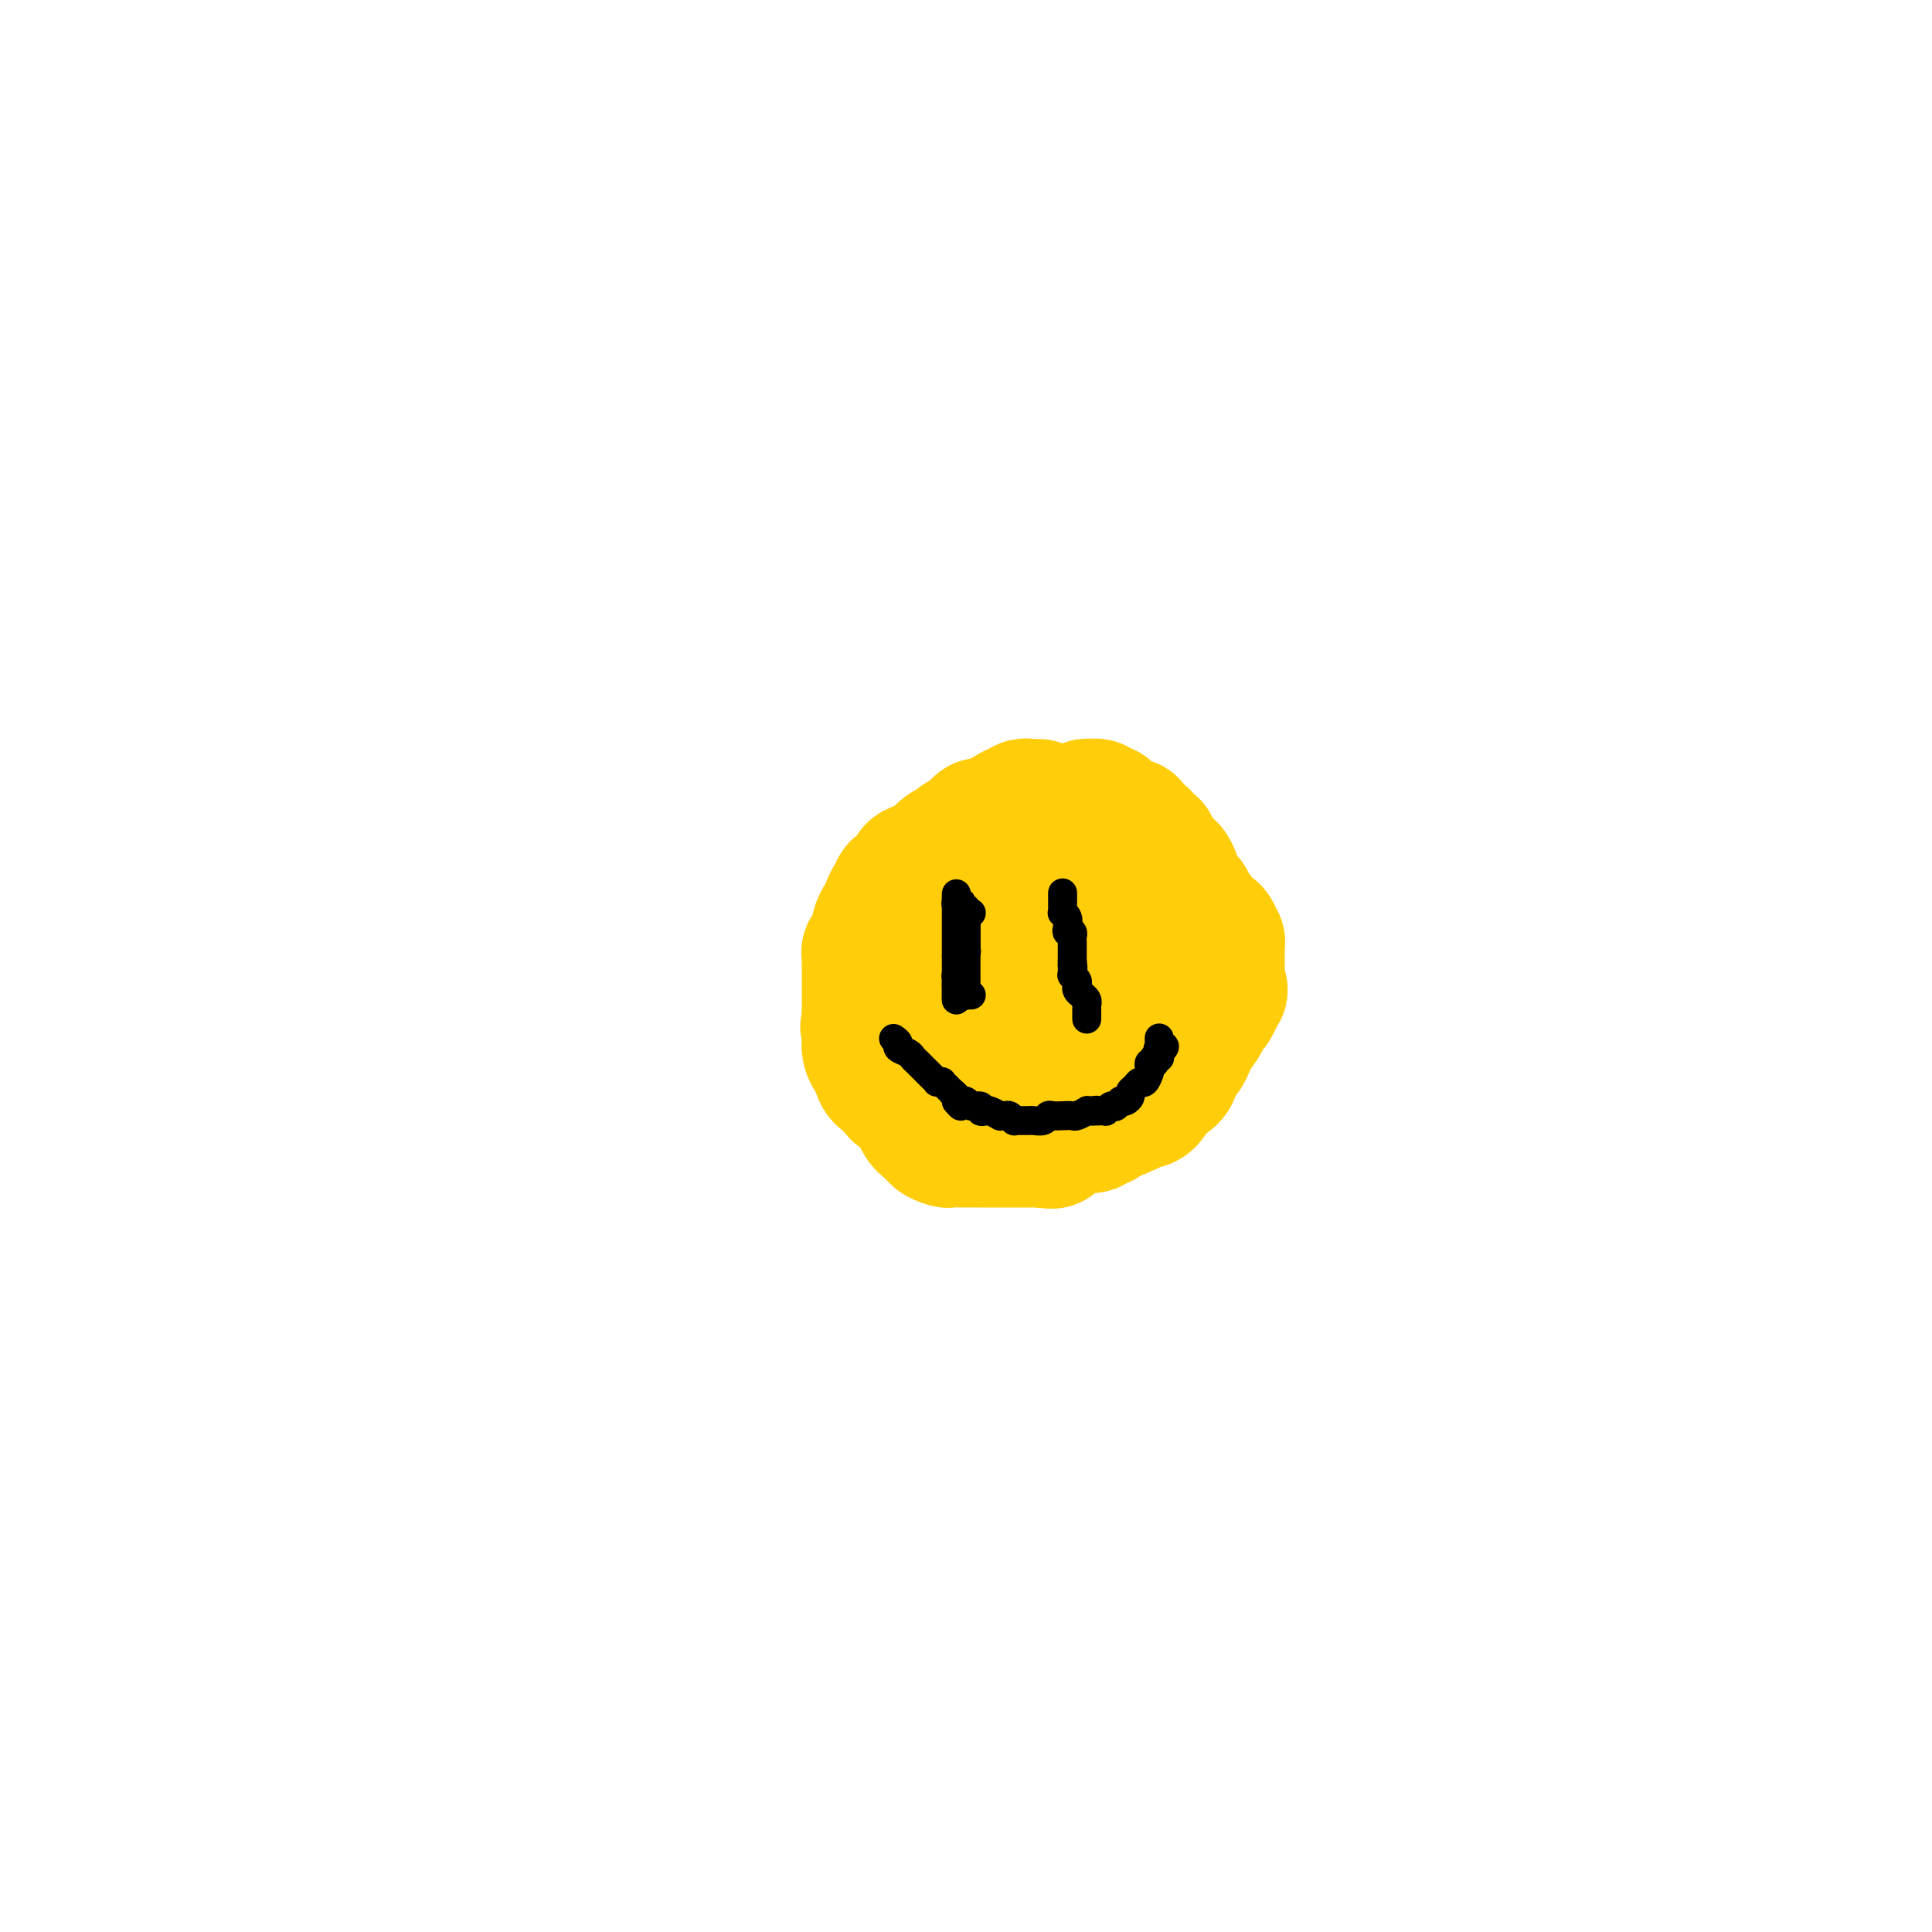 <svg viewBox='0 0 400 400' version='1.1' xmlns='http://www.w3.org/2000/svg' xmlns:xlink='http://www.w3.org/1999/xlink'><g fill='none' stroke='#FFCD0A' stroke-width='28' stroke-linecap='round' stroke-linejoin='round'><path d='M215,167c-0.760,0.034 -1.521,0.068 -2,0c-0.479,-0.068 -0.678,-0.239 -1,0c-0.322,0.239 -0.769,0.887 -1,1c-0.231,0.113 -0.247,-0.310 -1,0c-0.753,0.310 -2.244,1.351 -3,2c-0.756,0.649 -0.776,0.905 -1,1c-0.224,0.095 -0.651,0.028 -1,0c-0.349,-0.028 -0.618,-0.019 -1,0c-0.382,0.019 -0.876,0.046 -1,0c-0.124,-0.046 0.121,-0.167 0,0c-0.121,0.167 -0.610,0.622 -1,1c-0.390,0.378 -0.683,0.679 -1,1c-0.317,0.321 -0.659,0.660 -1,1'/><path d='M200,174c-2.500,1.041 -1.252,0.142 -1,0c0.252,-0.142 -0.494,0.473 -1,1c-0.506,0.527 -0.773,0.968 -1,1c-0.227,0.032 -0.414,-0.343 -1,0c-0.586,0.343 -1.570,1.405 -2,2c-0.430,0.595 -0.305,0.723 -1,1c-0.695,0.277 -2.210,0.704 -3,1c-0.790,0.296 -0.856,0.459 -1,1c-0.144,0.541 -0.368,1.458 -1,2c-0.632,0.542 -1.672,0.709 -2,1c-0.328,0.291 0.056,0.704 0,1c-0.056,0.296 -0.554,0.473 -1,1c-0.446,0.527 -0.842,1.402 -1,2c-0.158,0.598 -0.080,0.918 0,1c0.080,0.082 0.161,-0.073 0,0c-0.161,0.073 -0.564,0.374 -1,1c-0.436,0.626 -0.905,1.579 -1,2c-0.095,0.421 0.185,0.312 0,1c-0.185,0.688 -0.834,2.173 -1,3c-0.166,0.827 0.152,0.995 0,1c-0.152,0.005 -0.773,-0.153 -1,0c-0.227,0.153 -0.061,0.618 0,1c0.061,0.382 0.016,0.680 0,1c-0.016,0.320 -0.004,0.662 0,1c0.004,0.338 0.001,0.672 0,1c-0.001,0.328 -0.000,0.649 0,1c0.000,0.351 0.000,0.732 0,1c-0.000,0.268 -0.000,0.422 0,1c0.000,0.578 0.000,1.579 0,2c-0.000,0.421 -0.000,0.263 0,1c0.000,0.737 0.000,2.368 0,4'/><path d='M180,211c-0.619,3.471 -0.167,0.649 0,0c0.167,-0.649 0.047,0.877 0,2c-0.047,1.123 -0.023,1.845 0,2c0.023,0.155 0.044,-0.258 0,0c-0.044,0.258 -0.154,1.186 0,2c0.154,0.814 0.570,1.513 1,2c0.430,0.487 0.873,0.763 1,1c0.127,0.237 -0.060,0.434 0,1c0.060,0.566 0.369,1.502 1,2c0.631,0.498 1.585,0.558 2,1c0.415,0.442 0.293,1.266 1,2c0.707,0.734 2.245,1.378 3,2c0.755,0.622 0.728,1.223 1,2c0.272,0.777 0.842,1.729 1,2c0.158,0.271 -0.097,-0.138 0,0c0.097,0.138 0.546,0.824 1,1c0.454,0.176 0.913,-0.159 1,0c0.087,0.159 -0.200,0.813 0,1c0.200,0.187 0.886,-0.094 1,0c0.114,0.094 -0.343,0.561 0,1c0.343,0.439 1.485,0.850 2,1c0.515,0.150 0.403,0.040 1,0c0.597,-0.040 1.903,-0.011 3,0c1.097,0.011 1.987,0.003 3,0c1.013,-0.003 2.151,-0.001 3,0c0.849,0.001 1.410,0.000 2,0c0.590,-0.000 1.208,-0.000 2,0c0.792,0.000 1.759,0.000 2,0c0.241,-0.000 -0.243,-0.000 0,0c0.243,0.000 1.212,0.000 2,0c0.788,-0.000 1.394,-0.000 2,0'/><path d='M216,236c3.526,0.375 0.841,0.312 0,0c-0.841,-0.312 0.162,-0.872 1,-1c0.838,-0.128 1.509,0.177 2,0c0.491,-0.177 0.800,-0.836 1,-1c0.200,-0.164 0.291,0.167 1,0c0.709,-0.167 2.036,-0.832 3,-1c0.964,-0.168 1.567,0.161 2,0c0.433,-0.161 0.697,-0.813 1,-1c0.303,-0.187 0.644,0.090 1,0c0.356,-0.090 0.726,-0.546 1,-1c0.274,-0.454 0.451,-0.905 1,-1c0.549,-0.095 1.471,0.167 2,0c0.529,-0.167 0.667,-0.763 1,-1c0.333,-0.237 0.863,-0.116 1,0c0.137,0.116 -0.117,0.225 0,0c0.117,-0.225 0.607,-0.784 1,-1c0.393,-0.216 0.690,-0.088 1,0c0.310,0.088 0.632,0.137 1,0c0.368,-0.137 0.781,-0.460 1,-1c0.219,-0.540 0.244,-1.295 1,-2c0.756,-0.705 2.244,-1.358 3,-2c0.756,-0.642 0.779,-1.273 1,-2c0.221,-0.727 0.641,-1.550 1,-2c0.359,-0.450 0.656,-0.526 1,-1c0.344,-0.474 0.736,-1.345 1,-2c0.264,-0.655 0.400,-1.093 1,-2c0.600,-0.907 1.664,-2.285 2,-3c0.336,-0.715 -0.054,-0.769 0,-1c0.054,-0.231 0.553,-0.639 1,-1c0.447,-0.361 0.842,-0.675 1,-1c0.158,-0.325 0.079,-0.663 0,-1'/><path d='M251,207c2.547,-3.489 1.415,-1.711 1,-1c-0.415,0.711 -0.111,0.357 0,0c0.111,-0.357 0.030,-0.716 0,-1c-0.030,-0.284 -0.008,-0.492 0,-1c0.008,-0.508 0.002,-1.318 0,-2c-0.002,-0.682 -0.001,-1.238 0,-2c0.001,-0.762 -0.000,-1.729 0,-2c0.000,-0.271 0.001,0.154 0,0c-0.001,-0.154 -0.003,-0.886 0,-1c0.003,-0.114 0.012,0.390 0,0c-0.012,-0.390 -0.045,-1.676 0,-2c0.045,-0.324 0.167,0.313 0,0c-0.167,-0.313 -0.623,-1.576 -1,-2c-0.377,-0.424 -0.674,-0.008 -1,0c-0.326,0.008 -0.680,-0.393 -1,-1c-0.320,-0.607 -0.607,-1.419 -1,-2c-0.393,-0.581 -0.893,-0.930 -1,-1c-0.107,-0.070 0.177,0.140 0,0c-0.177,-0.140 -0.817,-0.629 -1,-1c-0.183,-0.371 0.091,-0.624 0,-1c-0.091,-0.376 -0.546,-0.875 -1,-1c-0.454,-0.125 -0.905,0.122 -1,0c-0.095,-0.122 0.168,-0.615 0,-1c-0.168,-0.385 -0.766,-0.663 -1,-1c-0.234,-0.337 -0.104,-0.734 0,-1c0.104,-0.266 0.183,-0.400 0,-1c-0.183,-0.600 -0.626,-1.666 -1,-2c-0.374,-0.334 -0.677,0.065 -1,0c-0.323,-0.065 -0.664,-0.594 -1,-1c-0.336,-0.406 -0.667,-0.687 -1,-1c-0.333,-0.313 -0.666,-0.656 -1,-1'/><path d='M238,177c-2.024,-2.940 -0.584,-2.290 0,-2c0.584,0.290 0.310,0.218 0,0c-0.310,-0.218 -0.658,-0.584 -1,-1c-0.342,-0.416 -0.680,-0.882 -1,-1c-0.320,-0.118 -0.624,0.113 -1,0c-0.376,-0.113 -0.826,-0.569 -1,-1c-0.174,-0.431 -0.074,-0.838 0,-1c0.074,-0.162 0.121,-0.081 0,0c-0.121,0.081 -0.410,0.162 -1,0c-0.590,-0.162 -1.481,-0.565 -2,-1c-0.519,-0.435 -0.665,-0.900 -1,-1c-0.335,-0.100 -0.860,0.166 -1,0c-0.140,-0.166 0.103,-0.762 0,-1c-0.103,-0.238 -0.553,-0.117 -1,0c-0.447,0.117 -0.890,0.232 -1,0c-0.110,-0.232 0.113,-0.809 0,-1c-0.113,-0.191 -0.563,0.005 -1,0c-0.437,-0.005 -0.860,-0.210 -1,0c-0.140,0.210 0.003,0.837 0,1c-0.003,0.163 -0.151,-0.136 -1,0c-0.849,0.136 -2.400,0.709 -3,1c-0.600,0.291 -0.250,0.302 -1,1c-0.750,0.698 -2.600,2.085 -4,3c-1.400,0.915 -2.350,1.358 -3,2c-0.650,0.642 -1.000,1.482 -1,2c0.000,0.518 0.350,0.716 0,1c-0.350,0.284 -1.400,0.656 -2,1c-0.600,0.344 -0.748,0.659 -1,1c-0.252,0.341 -0.606,0.707 -1,1c-0.394,0.293 -0.827,0.512 -1,1c-0.173,0.488 -0.087,1.244 0,2'/><path d='M207,184c-1.127,1.749 -0.943,1.620 -1,2c-0.057,0.380 -0.355,1.268 -1,2c-0.645,0.732 -1.636,1.310 -2,2c-0.364,0.690 -0.101,1.494 0,2c0.101,0.506 0.041,0.713 0,1c-0.041,0.287 -0.063,0.653 0,1c0.063,0.347 0.212,0.675 0,1c-0.212,0.325 -0.785,0.645 -1,1c-0.215,0.355 -0.072,0.743 0,1c0.072,0.257 0.072,0.383 0,1c-0.072,0.617 -0.215,1.724 0,2c0.215,0.276 0.790,-0.281 1,0c0.210,0.281 0.055,1.398 0,2c-0.055,0.602 -0.011,0.687 0,1c0.011,0.313 -0.011,0.854 0,1c0.011,0.146 0.056,-0.104 0,0c-0.056,0.104 -0.212,0.563 0,1c0.212,0.437 0.792,0.853 1,1c0.208,0.147 0.045,0.026 0,0c-0.045,-0.026 0.028,0.045 0,0c-0.028,-0.045 -0.159,-0.204 0,0c0.159,0.204 0.606,0.773 1,1c0.394,0.227 0.736,0.113 1,0c0.264,-0.113 0.452,-0.225 1,0c0.548,0.225 1.456,0.789 2,1c0.544,0.211 0.723,0.071 1,0c0.277,-0.071 0.652,-0.071 1,0c0.348,0.071 0.671,0.215 1,0c0.329,-0.215 0.666,-0.789 1,-1c0.334,-0.211 0.667,-0.060 1,0c0.333,0.060 0.667,0.030 1,0'/><path d='M215,207c1.929,0.159 1.252,0.057 1,0c-0.252,-0.057 -0.079,-0.068 0,0c0.079,0.068 0.062,0.214 0,0c-0.062,-0.214 -0.171,-0.789 0,-1c0.171,-0.211 0.620,-0.059 1,0c0.380,0.059 0.689,0.026 1,0c0.311,-0.026 0.622,-0.044 1,0c0.378,0.044 0.823,0.152 1,0c0.177,-0.152 0.086,-0.563 0,-1c-0.086,-0.437 -0.168,-0.901 0,-1c0.168,-0.099 0.585,0.165 1,0c0.415,-0.165 0.828,-0.760 1,-1c0.172,-0.240 0.101,-0.123 0,0c-0.101,0.123 -0.234,0.254 0,0c0.234,-0.254 0.833,-0.891 1,-1c0.167,-0.109 -0.099,0.312 0,0c0.099,-0.312 0.562,-1.355 1,-2c0.438,-0.645 0.849,-0.891 1,-1c0.151,-0.109 0.040,-0.081 0,0c-0.040,0.081 -0.011,0.214 0,0c0.011,-0.214 0.003,-0.776 0,-1c-0.003,-0.224 -0.001,-0.112 0,0c0.001,0.112 0.000,0.223 0,0c-0.000,-0.223 -0.000,-0.781 0,-1c0.000,-0.219 0.000,-0.101 0,0c-0.000,0.101 -0.000,0.183 0,0c0.000,-0.183 0.000,-0.632 0,-1c-0.000,-0.368 -0.000,-0.655 0,-1c0.000,-0.345 0.000,-0.747 0,-1c-0.000,-0.253 -0.000,-0.358 0,-1c0.000,-0.642 0.000,-1.821 0,-3'/><path d='M225,190c0.000,-1.858 0.000,-2.004 0,-2c0.000,0.004 0.000,0.159 0,0c0.000,-0.159 -0.000,-0.631 0,-1c0.000,-0.369 0.000,-0.635 0,-1c0.000,-0.365 0.000,-0.830 0,-1c0.000,-0.170 0.000,-0.046 0,0c0.000,0.046 -0.000,0.013 0,0c0.000,-0.013 0.000,-0.007 0,0'/><path d='M214,215c-0.024,0.000 -0.048,0.000 0,0c0.048,0.000 0.167,-0.000 0,0c-0.167,0.000 -0.619,0.000 -1,0c-0.381,-0.000 -0.690,0.000 -1,0'/><path d='M212,215c-0.311,-0.061 -0.087,-0.214 0,0c0.087,0.214 0.037,0.793 0,1c-0.037,0.207 -0.063,0.041 0,0c0.063,-0.041 0.213,0.041 0,0c-0.213,-0.041 -0.789,-0.207 -1,0c-0.211,0.207 -0.057,0.786 0,1c0.057,0.214 0.016,0.061 0,0c-0.016,-0.061 -0.008,-0.031 0,0'/></g>
<g fill='none' stroke='#000000' stroke-width='6' stroke-linecap='round' stroke-linejoin='round'><path d='M201,189c-0.030,-0.000 -0.061,-0.001 0,0c0.061,0.001 0.212,0.003 0,0c-0.212,-0.003 -0.789,-0.011 -1,0c-0.211,0.011 -0.057,0.042 0,0c0.057,-0.042 0.015,-0.156 0,0c-0.015,0.156 -0.004,0.580 0,1c0.004,0.420 0.001,0.834 0,1c-0.001,0.166 -0.000,0.083 0,0c0.000,-0.083 0.000,-0.167 0,0c-0.000,0.167 -0.000,0.584 0,1c0.000,0.416 0.000,0.833 0,1c-0.000,0.167 -0.000,0.086 0,0c0.000,-0.086 0.000,-0.177 0,0c-0.000,0.177 -0.000,0.622 0,1c0.000,0.378 0.000,0.690 0,1c-0.000,0.310 -0.000,0.619 0,1c0.000,0.381 0.000,0.834 0,1c-0.000,0.166 -0.000,0.045 0,0c0.000,-0.045 0.000,-0.013 0,0c-0.000,0.013 -0.000,0.006 0,0'/><path d='M200,197c-0.155,1.477 -0.041,1.170 0,1c0.041,-0.170 0.011,-0.204 0,0c-0.011,0.204 -0.003,0.647 0,1c0.003,0.353 0.001,0.615 0,1c-0.001,0.385 -0.000,0.891 0,1c0.000,0.109 0.000,-0.181 0,0c-0.000,0.181 -0.000,0.832 0,1c0.000,0.168 0.000,-0.147 0,0c-0.000,0.147 -0.000,0.756 0,1c0.000,0.244 0.000,0.122 0,0c-0.000,-0.122 -0.000,-0.244 0,0c0.000,0.244 0.000,0.854 0,1c-0.000,0.146 -0.001,-0.171 0,0c0.001,0.171 0.004,0.830 0,1c-0.004,0.170 -0.015,-0.151 0,0c0.015,0.151 0.057,0.772 0,1c-0.057,0.228 -0.211,0.061 0,0c0.211,-0.061 0.788,-0.016 1,0c0.212,0.016 0.061,0.005 0,0c-0.061,-0.005 -0.030,-0.002 0,0'/><path d='M220,185c-0.000,-0.120 -0.000,-0.240 0,0c0.000,0.240 0.000,0.839 0,1c-0.000,0.161 -0.001,-0.115 0,0c0.001,0.115 0.004,0.621 0,1c-0.004,0.379 -0.015,0.630 0,1c0.015,0.370 0.056,0.860 0,1c-0.056,0.140 -0.207,-0.068 0,0c0.207,0.068 0.774,0.414 1,1c0.226,0.586 0.113,1.414 0,2c-0.113,0.586 -0.226,0.932 0,1c0.226,0.068 0.793,-0.140 1,0c0.207,0.140 0.056,0.630 0,1c-0.056,0.370 -0.015,0.621 0,1c0.015,0.379 0.004,0.886 0,1c-0.004,0.114 -0.001,-0.167 0,0c0.001,0.167 0.000,0.781 0,1c-0.000,0.219 -0.000,0.044 0,0c0.000,-0.044 0.000,0.043 0,0c-0.000,-0.043 -0.000,-0.218 0,0c0.000,0.218 0.000,0.828 0,1c-0.000,0.172 -0.000,-0.094 0,0c0.000,0.094 0.000,0.547 0,1'/><path d='M222,199c0.309,2.404 0.083,1.415 0,1c-0.083,-0.415 -0.023,-0.256 0,0c0.023,0.256 0.010,0.607 0,1c-0.010,0.393 -0.017,0.827 0,1c0.017,0.173 0.057,0.085 0,0c-0.057,-0.085 -0.211,-0.167 0,0c0.211,0.167 0.788,0.583 1,1c0.212,0.417 0.061,0.833 0,1c-0.061,0.167 -0.030,0.083 0,0c0.030,-0.083 0.061,-0.166 0,0c-0.061,0.166 -0.214,0.580 0,1c0.214,0.420 0.793,0.847 1,1c0.207,0.153 0.041,0.031 0,0c-0.041,-0.031 0.041,0.030 0,0c-0.041,-0.030 -0.207,-0.149 0,0c0.207,0.149 0.788,0.566 1,1c0.212,0.434 0.057,0.886 0,1c-0.057,0.114 -0.015,-0.109 0,0c0.015,0.109 0.004,0.551 0,1c-0.004,0.449 -0.001,0.904 0,1c0.001,0.096 0.000,-0.166 0,0c-0.000,0.166 -0.000,0.762 0,1c0.000,0.238 0.000,0.119 0,0'/><path d='M185,215c0.477,0.333 0.954,0.667 1,1c0.046,0.333 -0.339,0.667 0,1c0.339,0.333 1.400,0.667 2,1c0.600,0.333 0.738,0.666 1,1c0.262,0.334 0.649,0.668 1,1c0.351,0.332 0.667,0.663 1,1c0.333,0.337 0.682,0.679 1,1c0.318,0.321 0.606,0.621 1,1c0.394,0.379 0.893,0.836 1,1c0.107,0.164 -0.177,0.034 0,0c0.177,-0.034 0.817,0.029 1,0c0.183,-0.029 -0.091,-0.149 0,0c0.091,0.149 0.546,0.565 1,1c0.454,0.435 0.906,0.887 1,1c0.094,0.113 -0.171,-0.114 0,0c0.171,0.114 0.777,0.569 1,1c0.223,0.431 0.064,0.837 0,1c-0.064,0.163 -0.032,0.081 0,0'/><path d='M198,228c1.947,2.012 0.313,0.543 0,0c-0.313,-0.543 0.694,-0.161 1,0c0.306,0.161 -0.091,0.099 0,0c0.091,-0.099 0.669,-0.237 1,0c0.331,0.237 0.416,0.847 1,1c0.584,0.153 1.667,-0.151 2,0c0.333,0.151 -0.083,0.758 0,1c0.083,0.242 0.666,0.118 1,0c0.334,-0.118 0.418,-0.229 1,0c0.582,0.229 1.663,0.797 2,1c0.337,0.203 -0.068,0.040 0,0c0.068,-0.040 0.610,0.042 1,0c0.390,-0.042 0.626,-0.207 1,0c0.374,0.207 0.884,0.788 1,1c0.116,0.212 -0.161,0.057 0,0c0.161,-0.057 0.760,-0.015 1,0c0.240,0.015 0.120,0.004 0,0c-0.120,-0.004 -0.240,-0.001 0,0c0.240,0.001 0.842,0.001 1,0c0.158,-0.001 -0.126,-0.004 0,0c0.126,0.004 0.663,0.015 1,0c0.337,-0.015 0.474,-0.057 1,0c0.526,0.057 1.440,0.211 2,0c0.560,-0.211 0.765,-0.788 1,-1c0.235,-0.212 0.502,-0.061 1,0c0.498,0.061 1.229,0.030 2,0c0.771,-0.030 1.582,-0.061 2,0c0.418,0.061 0.442,0.212 1,0c0.558,-0.212 1.650,-0.788 2,-1c0.350,-0.212 -0.043,-0.061 0,0c0.043,0.061 0.521,0.030 1,0'/><path d='M226,230c2.370,-0.309 0.295,-0.083 0,0c-0.295,0.083 1.189,0.022 2,0c0.811,-0.022 0.949,-0.005 1,0c0.051,0.005 0.016,-0.002 0,0c-0.016,0.002 -0.014,0.014 0,0c0.014,-0.014 0.041,-0.055 0,0c-0.041,0.055 -0.151,0.207 0,0c0.151,-0.207 0.561,-0.774 1,-1c0.439,-0.226 0.905,-0.112 1,0c0.095,0.112 -0.181,0.223 0,0c0.181,-0.223 0.818,-0.781 1,-1c0.182,-0.219 -0.092,-0.100 0,0c0.092,0.100 0.549,0.180 1,0c0.451,-0.180 0.894,-0.621 1,-1c0.106,-0.379 -0.126,-0.697 0,-1c0.126,-0.303 0.608,-0.592 1,-1c0.392,-0.408 0.692,-0.936 1,-1c0.308,-0.064 0.622,0.336 1,0c0.378,-0.336 0.819,-1.410 1,-2c0.181,-0.590 0.101,-0.698 0,-1c-0.101,-0.302 -0.223,-0.799 0,-1c0.223,-0.201 0.791,-0.106 1,0c0.209,0.106 0.060,0.225 0,0c-0.060,-0.225 -0.030,-0.793 0,-1c0.030,-0.207 0.061,-0.055 0,0c-0.061,0.055 -0.212,0.011 0,0c0.212,-0.011 0.789,0.011 1,0c0.211,-0.011 0.057,-0.054 0,0c-0.057,0.054 -0.015,0.207 0,0c0.015,-0.207 0.004,-0.773 0,-1c-0.004,-0.227 -0.002,-0.113 0,0'/><path d='M240,218c2.166,-2.099 0.580,-1.346 0,-1c-0.580,0.346 -0.155,0.285 0,0c0.155,-0.285 0.042,-0.794 0,-1c-0.042,-0.206 -0.011,-0.108 0,0c0.011,0.108 0.003,0.225 0,0c-0.003,-0.225 -0.001,-0.792 0,-1c0.001,-0.208 0.000,-0.056 0,0c-0.000,0.056 -0.000,0.015 0,0c0.000,-0.015 0.000,-0.004 0,0c-0.000,0.004 -0.000,0.001 0,0c0.000,-0.001 0.000,-0.001 0,0'/><path d='M198,207c0.000,-0.447 0.000,-0.893 0,-1c0.000,-0.107 0.000,0.126 0,0c0.000,-0.126 0.000,-0.613 0,-1c0.000,-0.387 0.000,-0.676 0,-1c0.000,-0.324 0.000,-0.683 0,-1c0.000,-0.317 0.000,-0.592 0,-1c0.000,-0.408 0.000,-0.950 0,-1c0.000,-0.050 0.000,0.393 0,0c0.000,-0.393 0.000,-1.621 0,-2c0.000,-0.379 0.000,0.090 0,0c0.000,-0.090 0.000,-0.740 0,-1c-0.000,-0.260 0.000,-0.130 0,0'/><path d='M198,198c0.000,-1.554 0.000,-0.938 0,-1c0.000,-0.062 0.000,-0.801 0,-1c0.000,-0.199 0.000,0.144 0,0c0.000,-0.144 0.000,-0.775 0,-1c0.000,-0.225 0.000,-0.045 0,0c0.000,0.045 0.000,-0.044 0,0c0.000,0.044 0.000,0.223 0,0c0.000,-0.223 0.000,-0.848 0,-1c0.000,-0.152 0.000,0.169 0,0c0.000,-0.169 0.000,-0.829 0,-1c-0.000,-0.171 0.000,0.147 0,0c0.000,-0.147 0.000,-0.757 0,-1c0.000,-0.243 -0.000,-0.117 0,0c0.000,0.117 0.000,0.225 0,0c0.000,-0.225 0.000,-0.782 0,-1c0.000,-0.218 0.000,-0.097 0,0c0.000,0.097 0.000,0.171 0,0c0.000,-0.171 0.000,-0.585 0,-1c0.000,-0.415 0.000,-0.829 0,-1c0.000,-0.171 0.000,-0.097 0,0c0.000,0.097 0.000,0.218 0,0c0.000,-0.218 0.000,-0.776 0,-1c0.000,-0.224 0.000,-0.113 0,0c0.000,0.113 0.000,0.227 0,0c0.000,-0.227 0.000,-0.797 0,-1c0.000,-0.203 0.000,-0.041 0,0c0.000,0.041 0.000,-0.041 0,0c0.000,0.041 0.000,0.203 0,0c0.000,-0.203 0.000,-0.772 0,-1c0.000,-0.228 0.000,-0.114 0,0'/><path d='M198,186c-0.000,-1.861 -0.001,-0.513 0,0c0.001,0.513 0.004,0.190 0,0c-0.004,-0.190 -0.015,-0.248 0,0c0.015,0.248 0.056,0.803 0,1c-0.056,0.197 -0.207,0.038 0,0c0.207,-0.038 0.774,0.045 1,0c0.226,-0.045 0.113,-0.219 0,0c-0.113,0.219 -0.226,0.831 0,1c0.226,0.169 0.793,-0.106 1,0c0.207,0.106 0.056,0.594 0,1c-0.056,0.406 -0.015,0.730 0,1c0.015,0.270 0.005,0.487 0,1c-0.005,0.513 -0.005,1.321 0,2c0.005,0.679 0.016,1.230 0,2c-0.016,0.770 -0.057,1.761 0,2c0.057,0.239 0.212,-0.273 0,0c-0.212,0.273 -0.793,1.331 -1,2c-0.207,0.669 -0.041,0.950 0,1c0.041,0.050 -0.041,-0.130 0,0c0.041,0.130 0.207,0.571 0,1c-0.207,0.429 -0.788,0.846 -1,1c-0.212,0.154 -0.057,0.045 0,0c0.057,-0.045 0.015,-0.026 0,0c-0.015,0.026 -0.004,0.060 0,0c0.004,-0.060 0.001,-0.213 0,0c-0.001,0.213 -0.000,0.792 0,1c0.000,0.208 0.000,0.045 0,0c-0.000,-0.045 -0.000,0.026 0,0c0.000,-0.026 0.000,-0.150 0,0c-0.000,0.150 -0.000,0.575 0,1'/><path d='M198,204c0.000,2.780 0.000,0.731 0,0c0.000,-0.731 0.000,-0.143 0,0c0.000,0.143 0.000,-0.159 0,0c0.000,0.159 0.000,0.778 0,1c0.000,0.222 0.000,0.045 0,0c0.000,-0.045 0.000,0.040 0,0c0.000,-0.040 0.000,-0.207 0,0c0.000,0.207 0.000,0.788 0,1c0.000,0.212 0.000,0.057 0,0c0.000,-0.057 0.000,-0.015 0,0c-0.000,0.015 0.000,0.003 0,0c0.000,-0.003 0.000,0.003 0,0c0.000,-0.003 -0.000,-0.015 0,0c0.000,0.015 0.000,0.055 0,0c0.000,-0.055 0.000,-0.207 0,0c0.000,0.207 0.000,0.773 0,1c0.000,0.227 0.000,0.113 0,0'/></g>
</svg>